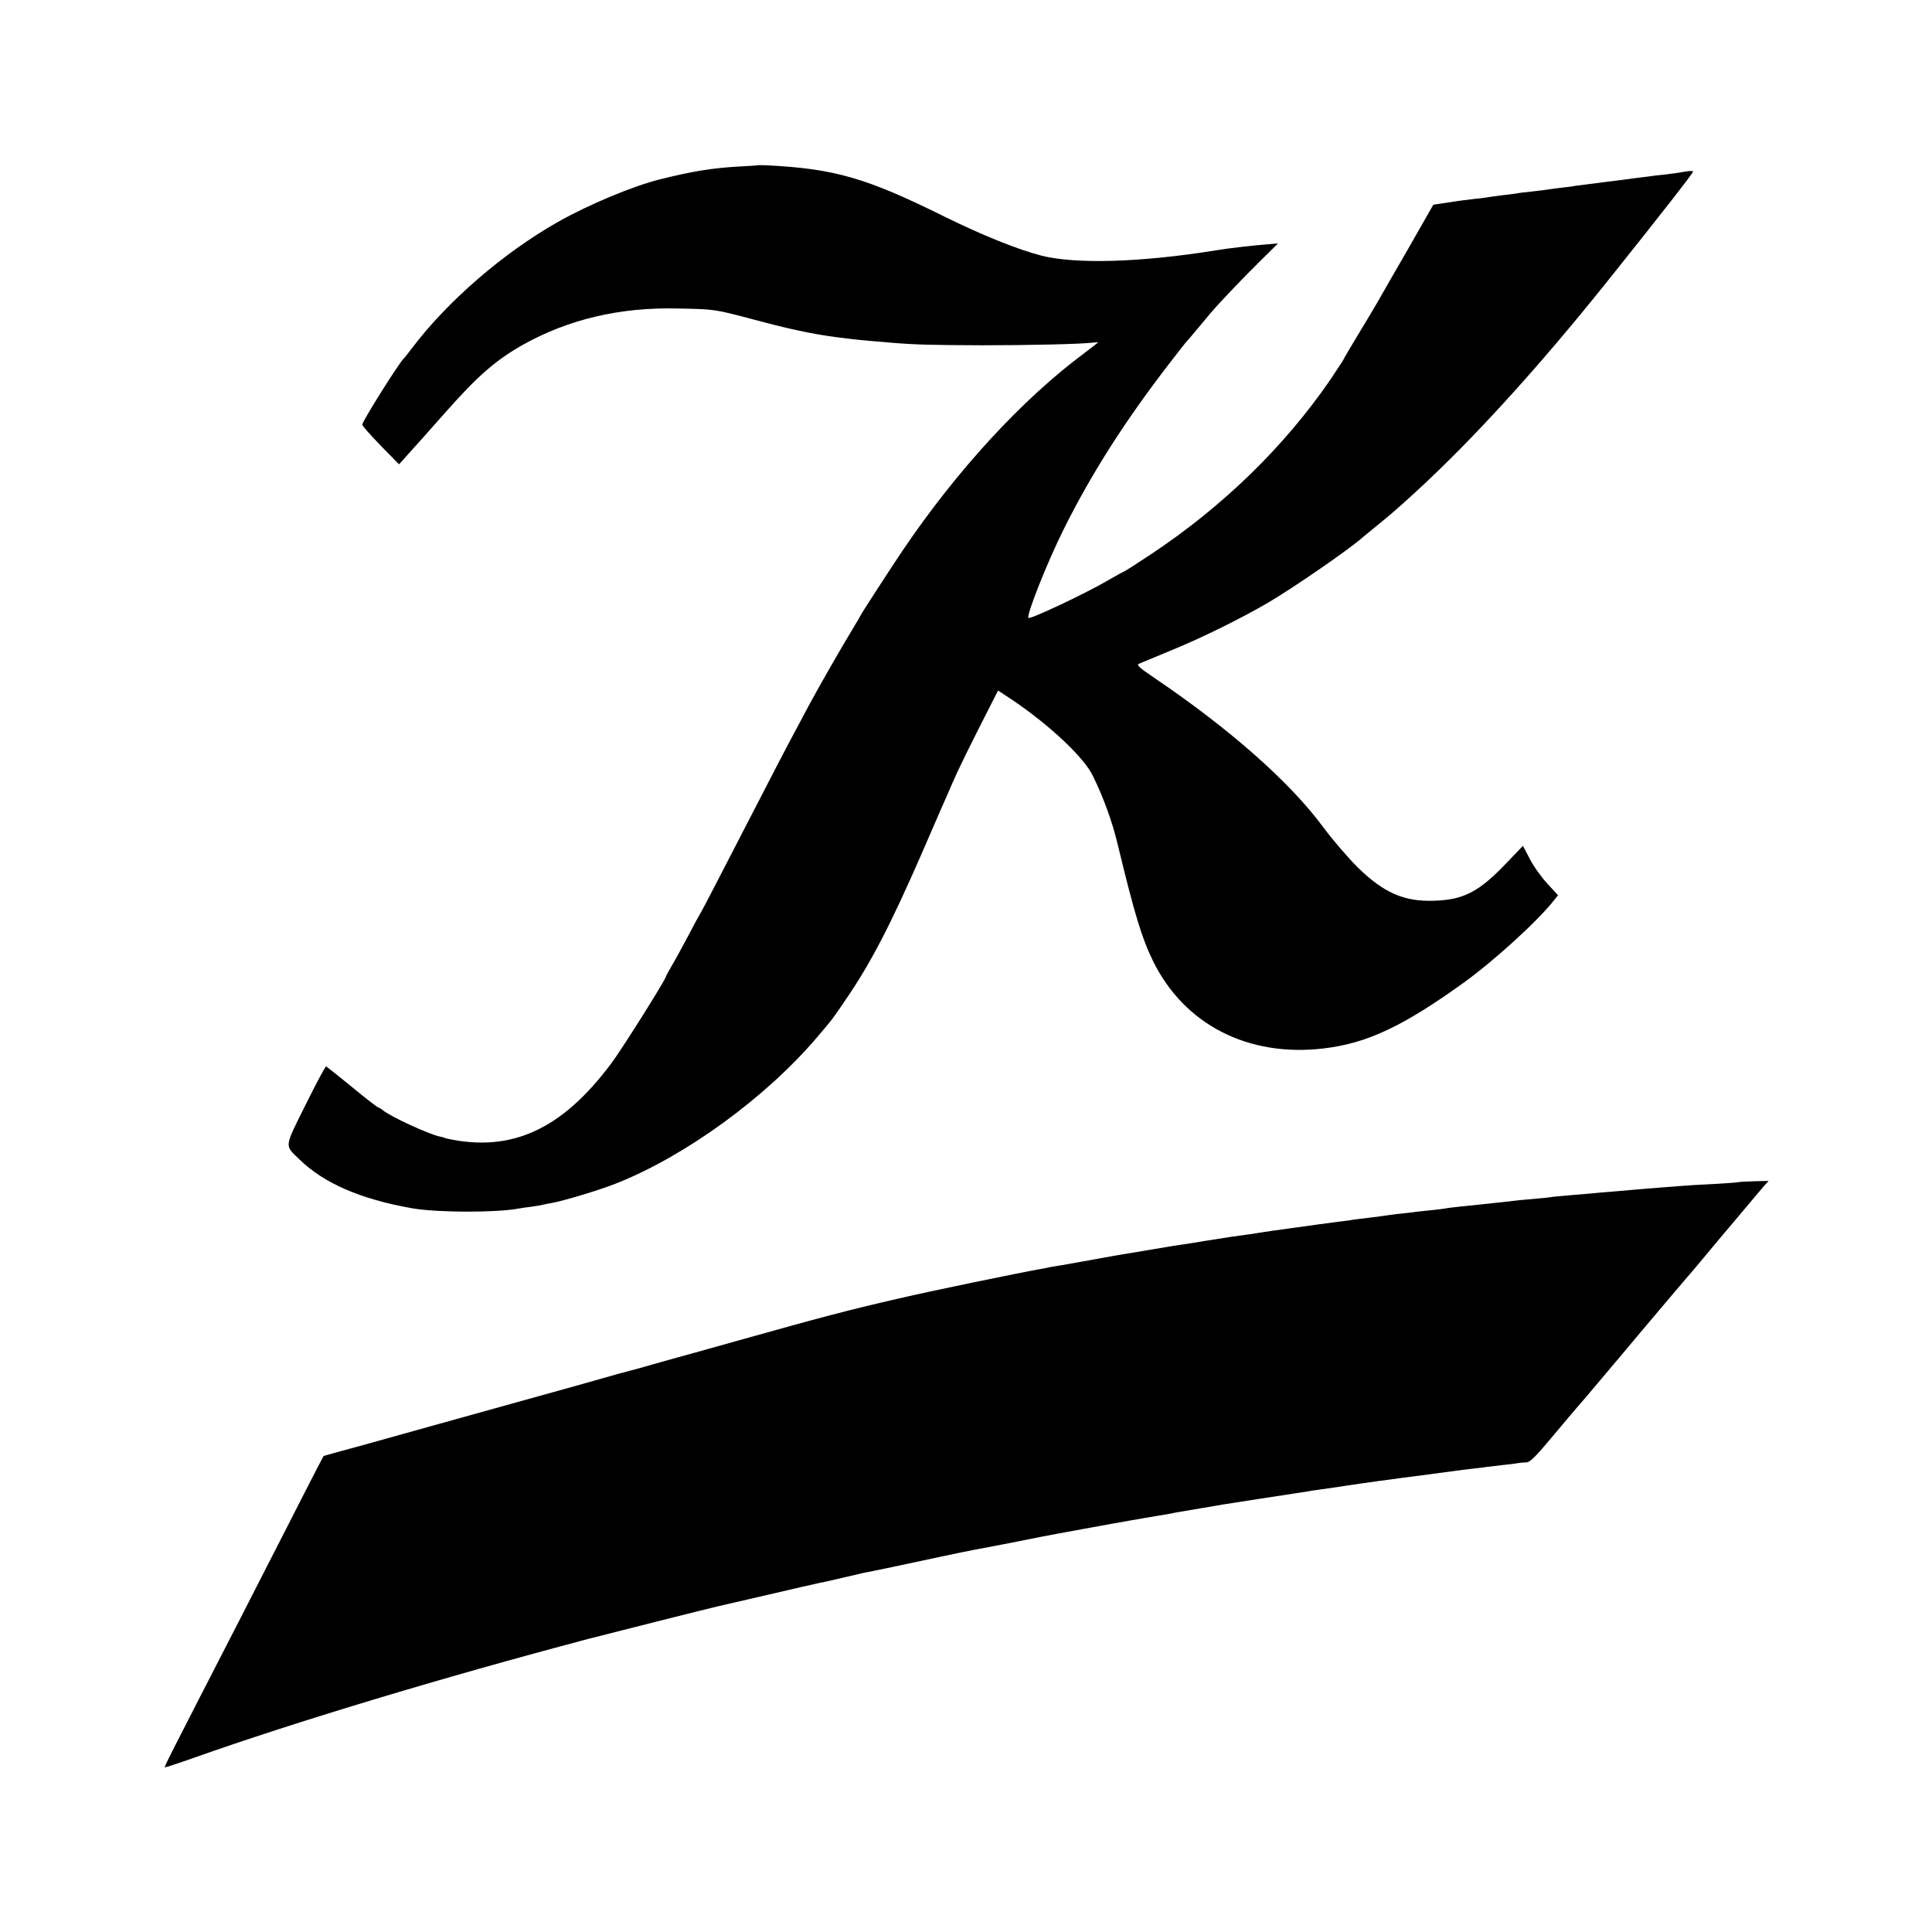 <?xml version="1.0" standalone="no"?>
<!DOCTYPE svg PUBLIC "-//W3C//DTD SVG 20010904//EN"
 "http://www.w3.org/TR/2001/REC-SVG-20010904/DTD/svg10.dtd">
<svg version="1.0" xmlns="http://www.w3.org/2000/svg"
 width="1024pt" height="1024pt" viewBox="0 0 1024 1024"
 preserveAspectRatio="xMidYMid meet">
<g transform="translate(0,1024) scale(0.1,-0.1)"
fill="#000000" stroke="none">
<path d="M4017 9364 c-1 -1 -49 -4 -107 -7 -135 -8 -237 -24 -410 -67 -142
-35 -380 -134 -544 -227 -288 -163 -586 -421 -772 -668 -21 -27 -40 -52 -44
-55 -25 -23 -220 -333 -220 -351 0 -6 44 -55 97 -110 l98 -100 43 48 c41 45
115 128 207 232 168 190 265 274 409 355 241 134 512 198 816 191 203 -4 194
-3 410 -60 178 -48 305 -75 425 -91 109 -14 127 -16 294 -30 131 -11 213 -13
486 -14 253 0 515 6 588 14 15 2 27 2 27 1 0 -1 -33 -26 -72 -56 -329 -244
-674 -619 -962 -1044 -66 -98 -226 -345 -226 -349 0 -2 -26 -45 -57 -97 -65
-108 -160 -275 -211 -369 -19 -36 -51 -96 -72 -135 -46 -85 -127 -241 -250
-480 -168 -326 -253 -490 -260 -500 -4 -5 -33 -59 -65 -120 -32 -60 -71 -132
-87 -158 -15 -26 -28 -50 -28 -52 0 -14 -235 -389 -293 -465 -261 -348 -528
-469 -867 -395 -8 2 -15 4 -15 5 0 1 -11 3 -23 6 -54 10 -261 105 -302 139 -8
7 -20 14 -26 16 -7 2 -70 51 -140 109 -71 58 -132 106 -135 108 -4 2 -53 -90
-109 -203 -115 -232 -113 -212 -33 -290 129 -126 324 -211 597 -259 131 -23
443 -24 562 -2 10 2 42 7 69 10 28 4 57 9 65 11 8 2 29 7 45 9 61 11 248 67
337 102 369 145 798 457 1071 779 83 98 72 83 149 196 131 190 239 398 405
779 46 107 92 213 102 235 10 22 36 81 57 130 33 77 87 187 220 448 l24 47 76
-50 c199 -135 377 -302 426 -401 57 -117 102 -239 132 -364 89 -369 128 -498
188 -620 166 -336 503 -509 903 -462 230 27 420 116 745 350 164 119 392 327
478 437 l20 25 -58 63 c-32 35 -74 94 -93 132 l-35 67 -88 -92 c-145 -152
-226 -194 -382 -199 -160 -6 -269 42 -408 179 -50 50 -131 144 -180 210 -175
238 -494 520 -894 791 -82 55 -98 70 -83 76 10 4 90 37 178 74 152 62 363 166
505 249 132 77 444 292 506 350 7 5 31 26 55 45 95 77 128 106 224 194 301
276 646 655 1012 1112 265 331 460 580 457 585 -2 4 -23 3 -46 -1 -24 -5 -70
-11 -103 -15 -33 -3 -75 -8 -92 -11 -18 -2 -48 -6 -65 -8 -18 -3 -91 -12 -163
-21 -71 -9 -141 -18 -155 -20 -14 -3 -47 -7 -75 -10 -27 -3 -61 -8 -75 -10
-14 -2 -50 -7 -80 -10 -30 -3 -66 -7 -80 -10 -14 -2 -49 -7 -79 -10 -30 -4
-62 -8 -72 -10 -10 -2 -46 -7 -81 -10 -35 -4 -96 -12 -137 -19 l-74 -11 -134
-235 c-75 -129 -147 -255 -161 -280 -14 -25 -61 -103 -104 -174 -43 -71 -78
-131 -78 -133 0 -2 -33 -51 -72 -110 -242 -351 -565 -666 -945 -919 -78 -52
-144 -94 -147 -94 -2 0 -37 -19 -78 -43 -119 -70 -417 -211 -427 -202 -12 13
100 296 187 470 147 295 322 570 561 880 47 61 87 112 90 115 4 3 29 32 56 65
28 33 59 71 70 84 45 53 176 191 265 278 l94 93 -59 -5 c-77 -6 -205 -21 -265
-31 -401 -65 -747 -75 -930 -29 -126 33 -311 107 -510 205 -419 208 -586 256
-948 274 -24 1 -44 1 -45 0z"/>
<path d="M9218 3975 c-2 -2 -59 -6 -128 -10 -69 -3 -145 -8 -170 -10 -25 -2
-83 -7 -130 -10 -47 -4 -101 -8 -120 -10 -19 -2 -71 -6 -115 -10 -44 -3 -96
-8 -115 -10 -19 -2 -73 -6 -119 -10 -47 -4 -92 -8 -101 -10 -9 -2 -52 -6 -96
-10 -43 -3 -90 -8 -104 -10 -34 -4 -113 -13 -280 -30 -36 -4 -72 -8 -80 -10
-8 -2 -44 -6 -80 -10 -36 -3 -76 -8 -90 -10 -14 -2 -50 -6 -80 -9 -30 -4 -64
-8 -75 -10 -11 -2 -49 -7 -85 -11 -36 -4 -72 -9 -80 -10 -8 -2 -37 -6 -65 -9
-49 -6 -165 -22 -235 -32 -19 -3 -69 -9 -110 -15 -41 -6 -88 -13 -105 -16 -16
-3 -41 -6 -55 -8 -33 -4 -95 -13 -200 -30 -47 -8 -103 -17 -125 -20 -44 -6
-48 -7 -185 -30 -52 -9 -108 -18 -125 -21 -16 -2 -91 -15 -165 -29 -74 -13
-152 -27 -174 -31 -21 -3 -48 -8 -60 -10 -11 -3 -34 -7 -51 -10 -113 -20 -584
-117 -750 -156 -275 -63 -402 -97 -870 -228 -159 -45 -297 -83 -305 -85 -8 -2
-64 -18 -125 -35 -60 -18 -119 -33 -129 -36 -10 -2 -76 -20 -145 -40 -69 -20
-220 -62 -336 -94 -115 -32 -374 -104 -575 -160 -201 -56 -410 -115 -465 -129
l-100 -28 -31 -59 c-17 -32 -96 -187 -176 -344 -80 -157 -184 -359 -230 -450
-399 -776 -408 -794 -404 -797 1 -2 68 20 147 48 545 193 1310 424 2099 633
113 29 631 160 680 171 8 2 125 29 260 60 135 32 264 61 287 66 23 4 79 17
125 28 46 11 94 22 108 25 30 5 225 46 410 86 74 16 149 31 165 34 102 19 141
27 240 46 61 12 117 23 125 25 13 3 133 25 215 40 144 26 208 38 255 46 30 5
66 11 80 14 13 2 40 7 60 10 20 3 47 8 60 10 28 6 33 7 170 30 52 9 108 18
123 21 32 5 320 50 382 59 22 3 51 8 65 10 14 3 43 7 65 10 57 8 99 14 143 21
59 9 82 12 167 24 108 15 121 16 265 35 69 9 136 18 150 20 14 2 50 7 80 10
30 3 66 8 80 10 14 2 52 6 85 10 33 3 69 8 80 10 11 2 31 4 45 4 20 1 50 31
140 139 63 75 119 142 125 148 5 6 30 35 55 64 25 30 86 101 135 160 50 59
109 129 131 156 138 164 290 343 313 369 14 17 46 55 71 85 25 30 47 57 50 60
3 3 54 64 114 135 60 72 118 140 129 153 l21 23 -77 -2 c-42 -1 -77 -3 -79 -4z"/>
</g>
</svg>
